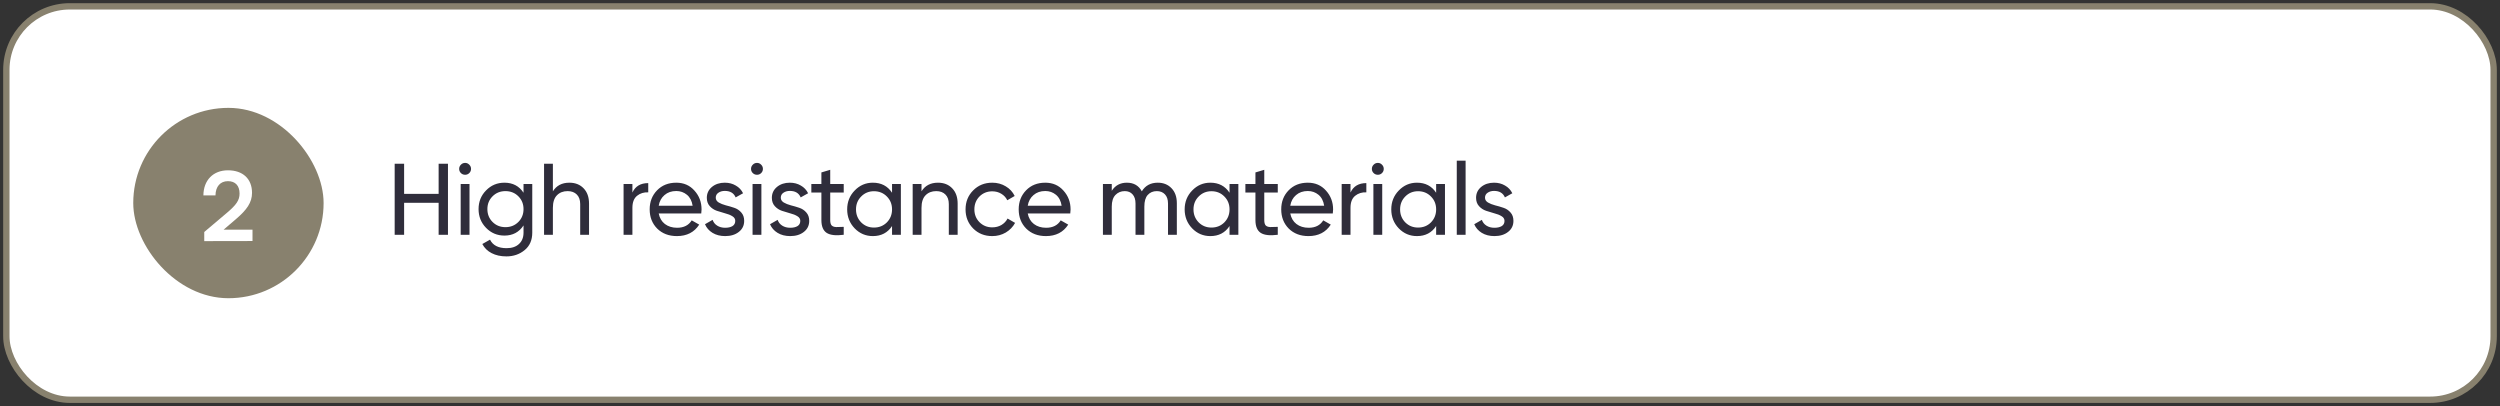 <svg xmlns="http://www.w3.org/2000/svg" width="394" height="64" viewBox="0 0 394 64" fill="none"><rect x="0" y="0" width="394" height="64" fill="#333333" stroke="none"/><rect x="1" y="1" width="392" height="62" rx="10" fill="white"></rect><rect x="1" y="1" width="392" height="62" rx="10" stroke="#88816E" stroke-linejoin="bevel"></rect><g clip-path="url(#clip0_2826_41013)"><rect x="21" y="17" width="30" height="30" rx="15" fill="#88816E"></rect><path d="M39.795 37.985L32.19 38V36.56L35.775 33.53C37.26 32.27 37.755 31.55 37.755 30.5C37.755 29.255 37.08 28.55 35.925 28.55C34.725 28.55 33.975 29.39 33.96 30.8H32.055C32.07 28.4 33.6 26.84 35.925 26.84C38.265 26.84 39.72 28.175 39.72 30.395C39.72 31.925 38.88 33.08 37.215 34.505L35.235 36.2H39.795V37.985Z" fill="white"></path></g><path d="M69.128 25.8H70.6V37H69.128V31.96H63.688V37H62.2V25.8H63.688V30.552H69.128V25.8ZM73.307 27.544C73.04 27.544 72.816 27.453 72.635 27.272C72.454 27.091 72.363 26.872 72.363 26.616C72.363 26.36 72.454 26.141 72.635 25.96C72.816 25.768 73.04 25.672 73.307 25.672C73.563 25.672 73.781 25.768 73.963 25.96C74.144 26.141 74.235 26.36 74.235 26.616C74.235 26.872 74.144 27.091 73.963 27.272C73.781 27.453 73.563 27.544 73.307 27.544ZM72.603 37V29H73.995V37H72.603ZM82.508 29H83.885V36.664C83.885 37.848 83.484 38.765 82.684 39.416C81.885 40.077 80.924 40.408 79.805 40.408C78.909 40.408 78.135 40.237 77.484 39.896C76.834 39.565 76.343 39.085 76.013 38.456L77.228 37.768C77.666 38.664 78.535 39.112 79.837 39.112C80.668 39.112 81.319 38.893 81.788 38.456C82.269 38.019 82.508 37.421 82.508 36.664V35.528C81.805 36.595 80.802 37.128 79.501 37.128C78.359 37.128 77.394 36.723 76.605 35.912C75.815 35.101 75.421 34.115 75.421 32.952C75.421 31.789 75.815 30.808 76.605 30.008C77.394 29.197 78.359 28.792 79.501 28.792C80.812 28.792 81.815 29.32 82.508 30.376V29ZM77.629 34.984C78.172 35.528 78.85 35.8 79.66 35.8C80.471 35.8 81.148 35.528 81.692 34.984C82.237 34.44 82.508 33.763 82.508 32.952C82.508 32.152 82.237 31.48 81.692 30.936C81.148 30.392 80.471 30.12 79.66 30.12C78.85 30.12 78.172 30.392 77.629 30.936C77.085 31.48 76.812 32.152 76.812 32.952C76.812 33.763 77.085 34.44 77.629 34.984ZM89.728 28.792C90.666 28.792 91.418 29.091 91.984 29.688C92.549 30.275 92.832 31.075 92.832 32.088V37H91.439V32.168C91.439 31.517 91.263 31.016 90.912 30.664C90.559 30.301 90.074 30.12 89.456 30.12C88.762 30.12 88.202 30.339 87.775 30.776C87.349 31.203 87.135 31.864 87.135 32.76V37H85.743V25.8H87.135V30.152C87.701 29.245 88.565 28.792 89.728 28.792ZM99.667 30.344C100.125 29.352 100.957 28.856 102.163 28.856V30.312C101.48 30.28 100.893 30.461 100.403 30.856C99.912 31.251 99.667 31.885 99.667 32.76V37H98.275V29H99.667V30.344ZM103.813 33.64C103.952 34.355 104.277 34.909 104.789 35.304C105.312 35.699 105.952 35.896 106.709 35.896C107.765 35.896 108.533 35.507 109.013 34.728L110.197 35.4C109.419 36.605 108.245 37.208 106.677 37.208C105.408 37.208 104.373 36.813 103.573 36.024C102.784 35.224 102.389 34.216 102.389 33C102.389 31.795 102.779 30.792 103.557 29.992C104.336 29.192 105.344 28.792 106.581 28.792C107.755 28.792 108.709 29.208 109.445 30.04C110.192 30.861 110.565 31.853 110.565 33.016C110.565 33.219 110.549 33.427 110.517 33.64H103.813ZM106.581 30.104C105.835 30.104 105.216 30.317 104.725 30.744C104.235 31.16 103.931 31.72 103.813 32.424H109.157C109.04 31.667 108.741 31.091 108.261 30.696C107.781 30.301 107.221 30.104 106.581 30.104ZM112.803 31.16C112.803 31.469 112.958 31.72 113.267 31.912C113.576 32.093 113.95 32.243 114.387 32.36C114.824 32.467 115.262 32.595 115.699 32.744C116.136 32.883 116.51 33.128 116.819 33.48C117.128 33.821 117.283 34.264 117.283 34.808C117.283 35.533 117 36.115 116.435 36.552C115.88 36.989 115.166 37.208 114.291 37.208C113.512 37.208 112.846 37.037 112.291 36.696C111.736 36.355 111.342 35.901 111.107 35.336L112.307 34.648C112.435 35.032 112.675 35.336 113.027 35.56C113.379 35.784 113.8 35.896 114.291 35.896C114.75 35.896 115.128 35.811 115.427 35.64C115.726 35.459 115.875 35.181 115.875 34.808C115.875 34.499 115.72 34.253 115.411 34.072C115.102 33.88 114.728 33.731 114.291 33.624C113.854 33.507 113.416 33.373 112.979 33.224C112.542 33.075 112.168 32.829 111.859 32.488C111.55 32.147 111.395 31.709 111.395 31.176C111.395 30.483 111.662 29.912 112.195 29.464C112.739 29.016 113.416 28.792 114.227 28.792C114.878 28.792 115.454 28.941 115.955 29.24C116.467 29.528 116.851 29.933 117.107 30.456L115.939 31.112C115.651 30.429 115.08 30.088 114.227 30.088C113.832 30.088 113.496 30.184 113.219 30.376C112.942 30.557 112.803 30.819 112.803 31.16ZM119.307 27.544C119.04 27.544 118.816 27.453 118.635 27.272C118.454 27.091 118.363 26.872 118.363 26.616C118.363 26.36 118.454 26.141 118.635 25.96C118.816 25.768 119.04 25.672 119.307 25.672C119.563 25.672 119.782 25.768 119.963 25.96C120.144 26.141 120.235 26.36 120.235 26.616C120.235 26.872 120.144 27.091 119.963 27.272C119.782 27.453 119.563 27.544 119.307 27.544ZM118.603 37V29H119.995V37H118.603ZM123.053 31.16C123.053 31.469 123.208 31.72 123.517 31.912C123.826 32.093 124.2 32.243 124.637 32.36C125.074 32.467 125.512 32.595 125.949 32.744C126.386 32.883 126.76 33.128 127.069 33.48C127.378 33.821 127.533 34.264 127.533 34.808C127.533 35.533 127.25 36.115 126.685 36.552C126.13 36.989 125.416 37.208 124.541 37.208C123.762 37.208 123.096 37.037 122.541 36.696C121.986 36.355 121.592 35.901 121.357 35.336L122.557 34.648C122.685 35.032 122.925 35.336 123.277 35.56C123.629 35.784 124.05 35.896 124.541 35.896C125 35.896 125.378 35.811 125.677 35.64C125.976 35.459 126.125 35.181 126.125 34.808C126.125 34.499 125.97 34.253 125.661 34.072C125.352 33.88 124.978 33.731 124.541 33.624C124.104 33.507 123.666 33.373 123.229 33.224C122.792 33.075 122.418 32.829 122.109 32.488C121.8 32.147 121.645 31.709 121.645 31.176C121.645 30.483 121.912 29.912 122.445 29.464C122.989 29.016 123.666 28.792 124.477 28.792C125.128 28.792 125.704 28.941 126.205 29.24C126.717 29.528 127.101 29.933 127.357 30.456L126.189 31.112C125.901 30.429 125.33 30.088 124.477 30.088C124.082 30.088 123.746 30.184 123.469 30.376C123.192 30.557 123.053 30.819 123.053 31.16ZM132.971 30.344H130.843V34.68C130.843 35.075 130.917 35.357 131.067 35.528C131.227 35.688 131.467 35.773 131.786 35.784C132.106 35.784 132.501 35.773 132.971 35.752V37C131.755 37.16 130.864 37.064 130.299 36.712C129.733 36.349 129.451 35.672 129.451 34.68V30.344H127.867V29H129.451V27.176L130.843 26.76V29H132.971V30.344ZM140.586 29H141.978V37H140.586V35.624C139.893 36.68 138.885 37.208 137.562 37.208C136.442 37.208 135.488 36.803 134.698 35.992C133.909 35.171 133.514 34.173 133.514 33C133.514 31.827 133.909 30.835 134.698 30.024C135.488 29.203 136.442 28.792 137.562 28.792C138.885 28.792 139.893 29.32 140.586 30.376V29ZM137.738 35.864C138.549 35.864 139.226 35.592 139.77 35.048C140.314 34.493 140.586 33.811 140.586 33C140.586 32.189 140.314 31.512 139.77 30.968C139.226 30.413 138.549 30.136 137.738 30.136C136.938 30.136 136.266 30.413 135.722 30.968C135.178 31.512 134.906 32.189 134.906 33C134.906 33.811 135.178 34.493 135.722 35.048C136.266 35.592 136.938 35.864 137.738 35.864ZM147.821 28.792C148.76 28.792 149.512 29.091 150.077 29.688C150.643 30.275 150.925 31.075 150.925 32.088V37H149.533V32.168C149.533 31.517 149.357 31.016 149.005 30.664C148.653 30.301 148.168 30.12 147.549 30.12C146.856 30.12 146.296 30.339 145.869 30.776C145.443 31.203 145.229 31.864 145.229 32.76V37H143.837V29H145.229V30.152C145.795 29.245 146.659 28.792 147.821 28.792ZM156.379 37.208C155.173 37.208 154.171 36.808 153.371 36.008C152.571 35.197 152.171 34.195 152.171 33C152.171 31.805 152.571 30.808 153.371 30.008C154.171 29.197 155.173 28.792 156.379 28.792C157.168 28.792 157.877 28.984 158.507 29.368C159.136 29.741 159.605 30.248 159.915 30.888L158.747 31.56C158.544 31.133 158.229 30.792 157.803 30.536C157.387 30.28 156.912 30.152 156.379 30.152C155.579 30.152 154.907 30.424 154.363 30.968C153.829 31.512 153.562 32.189 153.562 33C153.562 33.8 153.829 34.472 154.363 35.016C154.907 35.56 155.579 35.832 156.379 35.832C156.912 35.832 157.392 35.709 157.819 35.464C158.245 35.208 158.571 34.867 158.795 34.44L159.979 35.128C159.637 35.757 159.147 36.264 158.507 36.648C157.867 37.021 157.157 37.208 156.379 37.208ZM161.97 33.64C162.108 34.355 162.434 34.909 162.946 35.304C163.468 35.699 164.108 35.896 164.866 35.896C165.922 35.896 166.69 35.507 167.17 34.728L168.354 35.4C167.575 36.605 166.402 37.208 164.834 37.208C163.564 37.208 162.53 36.813 161.73 36.024C160.94 35.224 160.546 34.216 160.546 33C160.546 31.795 160.935 30.792 161.714 29.992C162.492 29.192 163.5 28.792 164.738 28.792C165.911 28.792 166.866 29.208 167.602 30.04C168.348 30.861 168.722 31.853 168.722 33.016C168.722 33.219 168.706 33.427 168.674 33.64H161.97ZM164.738 30.104C163.991 30.104 163.372 30.317 162.882 30.744C162.391 31.16 162.087 31.72 161.97 32.424H167.314C167.196 31.667 166.898 31.091 166.418 30.696C165.938 30.301 165.378 30.104 164.738 30.104ZM182.462 28.792C183.358 28.792 184.083 29.085 184.638 29.672C185.192 30.248 185.47 31.032 185.47 32.024V37H184.078V32.072C184.078 31.453 183.918 30.973 183.598 30.632C183.278 30.291 182.851 30.12 182.318 30.12C181.72 30.12 181.24 30.323 180.878 30.728C180.526 31.123 180.35 31.731 180.35 32.552V37H178.958V32.072C178.958 31.453 178.803 30.973 178.494 30.632C178.195 30.291 177.784 30.12 177.262 30.12C176.675 30.12 176.184 30.323 175.79 30.728C175.406 31.133 175.214 31.741 175.214 32.552V37H173.822V29H175.214V30.072C175.758 29.219 176.552 28.792 177.598 28.792C178.675 28.792 179.459 29.245 179.95 30.152C180.504 29.245 181.342 28.792 182.462 28.792ZM193.774 29H195.166V37H193.774V35.624C193.08 36.68 192.072 37.208 190.75 37.208C189.63 37.208 188.675 36.803 187.886 35.992C187.096 35.171 186.702 34.173 186.702 33C186.702 31.827 187.096 30.835 187.886 30.024C188.675 29.203 189.63 28.792 190.75 28.792C192.072 28.792 193.08 29.32 193.774 30.376V29ZM190.926 35.864C191.736 35.864 192.414 35.592 192.958 35.048C193.502 34.493 193.774 33.811 193.774 33C193.774 32.189 193.502 31.512 192.958 30.968C192.414 30.413 191.736 30.136 190.926 30.136C190.126 30.136 189.454 30.413 188.91 30.968C188.366 31.512 188.094 32.189 188.094 33C188.094 33.811 188.366 34.493 188.91 35.048C189.454 35.592 190.126 35.864 190.926 35.864ZM201.377 30.344H199.249V34.68C199.249 35.075 199.323 35.357 199.473 35.528C199.633 35.688 199.873 35.773 200.193 35.784C200.513 35.784 200.907 35.773 201.377 35.752V37C200.161 37.16 199.27 37.064 198.705 36.712C198.139 36.349 197.857 35.672 197.857 34.68V30.344H196.273V29H197.857V27.176L199.249 26.76V29H201.377V30.344ZM203.345 33.64C203.483 34.355 203.809 34.909 204.321 35.304C204.843 35.699 205.483 35.896 206.241 35.896C207.297 35.896 208.065 35.507 208.545 34.728L209.729 35.4C208.95 36.605 207.777 37.208 206.209 37.208C204.939 37.208 203.905 36.813 203.105 36.024C202.315 35.224 201.921 34.216 201.921 33C201.921 31.795 202.31 30.792 203.089 29.992C203.867 29.192 204.875 28.792 206.113 28.792C207.286 28.792 208.241 29.208 208.977 30.04C209.723 30.861 210.097 31.853 210.097 33.016C210.097 33.219 210.081 33.427 210.049 33.64H203.345ZM206.113 30.104C205.366 30.104 204.747 30.317 204.257 30.744C203.766 31.16 203.462 31.72 203.345 32.424H208.689C208.571 31.667 208.273 31.091 207.793 30.696C207.313 30.301 206.753 30.104 206.113 30.104ZM212.839 30.344C213.297 29.352 214.129 28.856 215.335 28.856V30.312C214.652 30.28 214.065 30.461 213.575 30.856C213.084 31.251 212.839 31.885 212.839 32.76V37H211.447V29H212.839V30.344ZM217.151 27.544C216.884 27.544 216.66 27.453 216.479 27.272C216.297 27.091 216.207 26.872 216.207 26.616C216.207 26.36 216.297 26.141 216.479 25.96C216.66 25.768 216.884 25.672 217.151 25.672C217.407 25.672 217.625 25.768 217.807 25.96C217.988 26.141 218.079 26.36 218.079 26.616C218.079 26.872 217.988 27.091 217.807 27.272C217.625 27.453 217.407 27.544 217.151 27.544ZM216.447 37V29H217.839V37H216.447ZM226.336 29H227.728V37H226.336V35.624C225.643 36.68 224.635 37.208 223.312 37.208C222.192 37.208 221.238 36.803 220.448 35.992C219.659 35.171 219.264 34.173 219.264 33C219.264 31.827 219.659 30.835 220.448 30.024C221.238 29.203 222.192 28.792 223.312 28.792C224.635 28.792 225.643 29.32 226.336 30.376V29ZM223.488 35.864C224.299 35.864 224.976 35.592 225.52 35.048C226.064 34.493 226.336 33.811 226.336 33C226.336 32.189 226.064 31.512 225.52 30.968C224.976 30.413 224.299 30.136 223.488 30.136C222.688 30.136 222.016 30.413 221.472 30.968C220.928 31.512 220.656 32.189 220.656 33C220.656 33.811 220.928 34.493 221.472 35.048C222.016 35.592 222.688 35.864 223.488 35.864ZM229.587 37V25.32H230.979V37H229.587ZM234.037 31.16C234.037 31.469 234.192 31.72 234.501 31.912C234.811 32.093 235.184 32.243 235.621 32.36C236.059 32.467 236.496 32.595 236.933 32.744C237.371 32.883 237.744 33.128 238.053 33.48C238.363 33.821 238.517 34.264 238.517 34.808C238.517 35.533 238.235 36.115 237.669 36.552C237.115 36.989 236.4 37.208 235.525 37.208C234.747 37.208 234.08 37.037 233.525 36.696C232.971 36.355 232.576 35.901 232.341 35.336L233.541 34.648C233.669 35.032 233.909 35.336 234.261 35.56C234.613 35.784 235.035 35.896 235.525 35.896C235.984 35.896 236.363 35.811 236.661 35.64C236.96 35.459 237.109 35.181 237.109 34.808C237.109 34.499 236.955 34.253 236.645 34.072C236.336 33.88 235.963 33.731 235.525 33.624C235.088 33.507 234.651 33.373 234.213 33.224C233.776 33.075 233.403 32.829 233.093 32.488C232.784 32.147 232.629 31.709 232.629 31.176C232.629 30.483 232.896 29.912 233.429 29.464C233.973 29.016 234.651 28.792 235.461 28.792C236.112 28.792 236.688 28.941 237.189 29.24C237.701 29.528 238.085 29.933 238.341 30.456L237.173 31.112C236.885 30.429 236.315 30.088 235.461 30.088C235.067 30.088 234.731 30.184 234.453 30.376C234.176 30.557 234.037 30.819 234.037 31.16Z" fill="#2F2D3B"></path><defs><clipPath id="clip0_2826_41013"><rect width="30" height="30" fill="white" transform="translate(21 17)"></rect></clipPath></defs></svg>